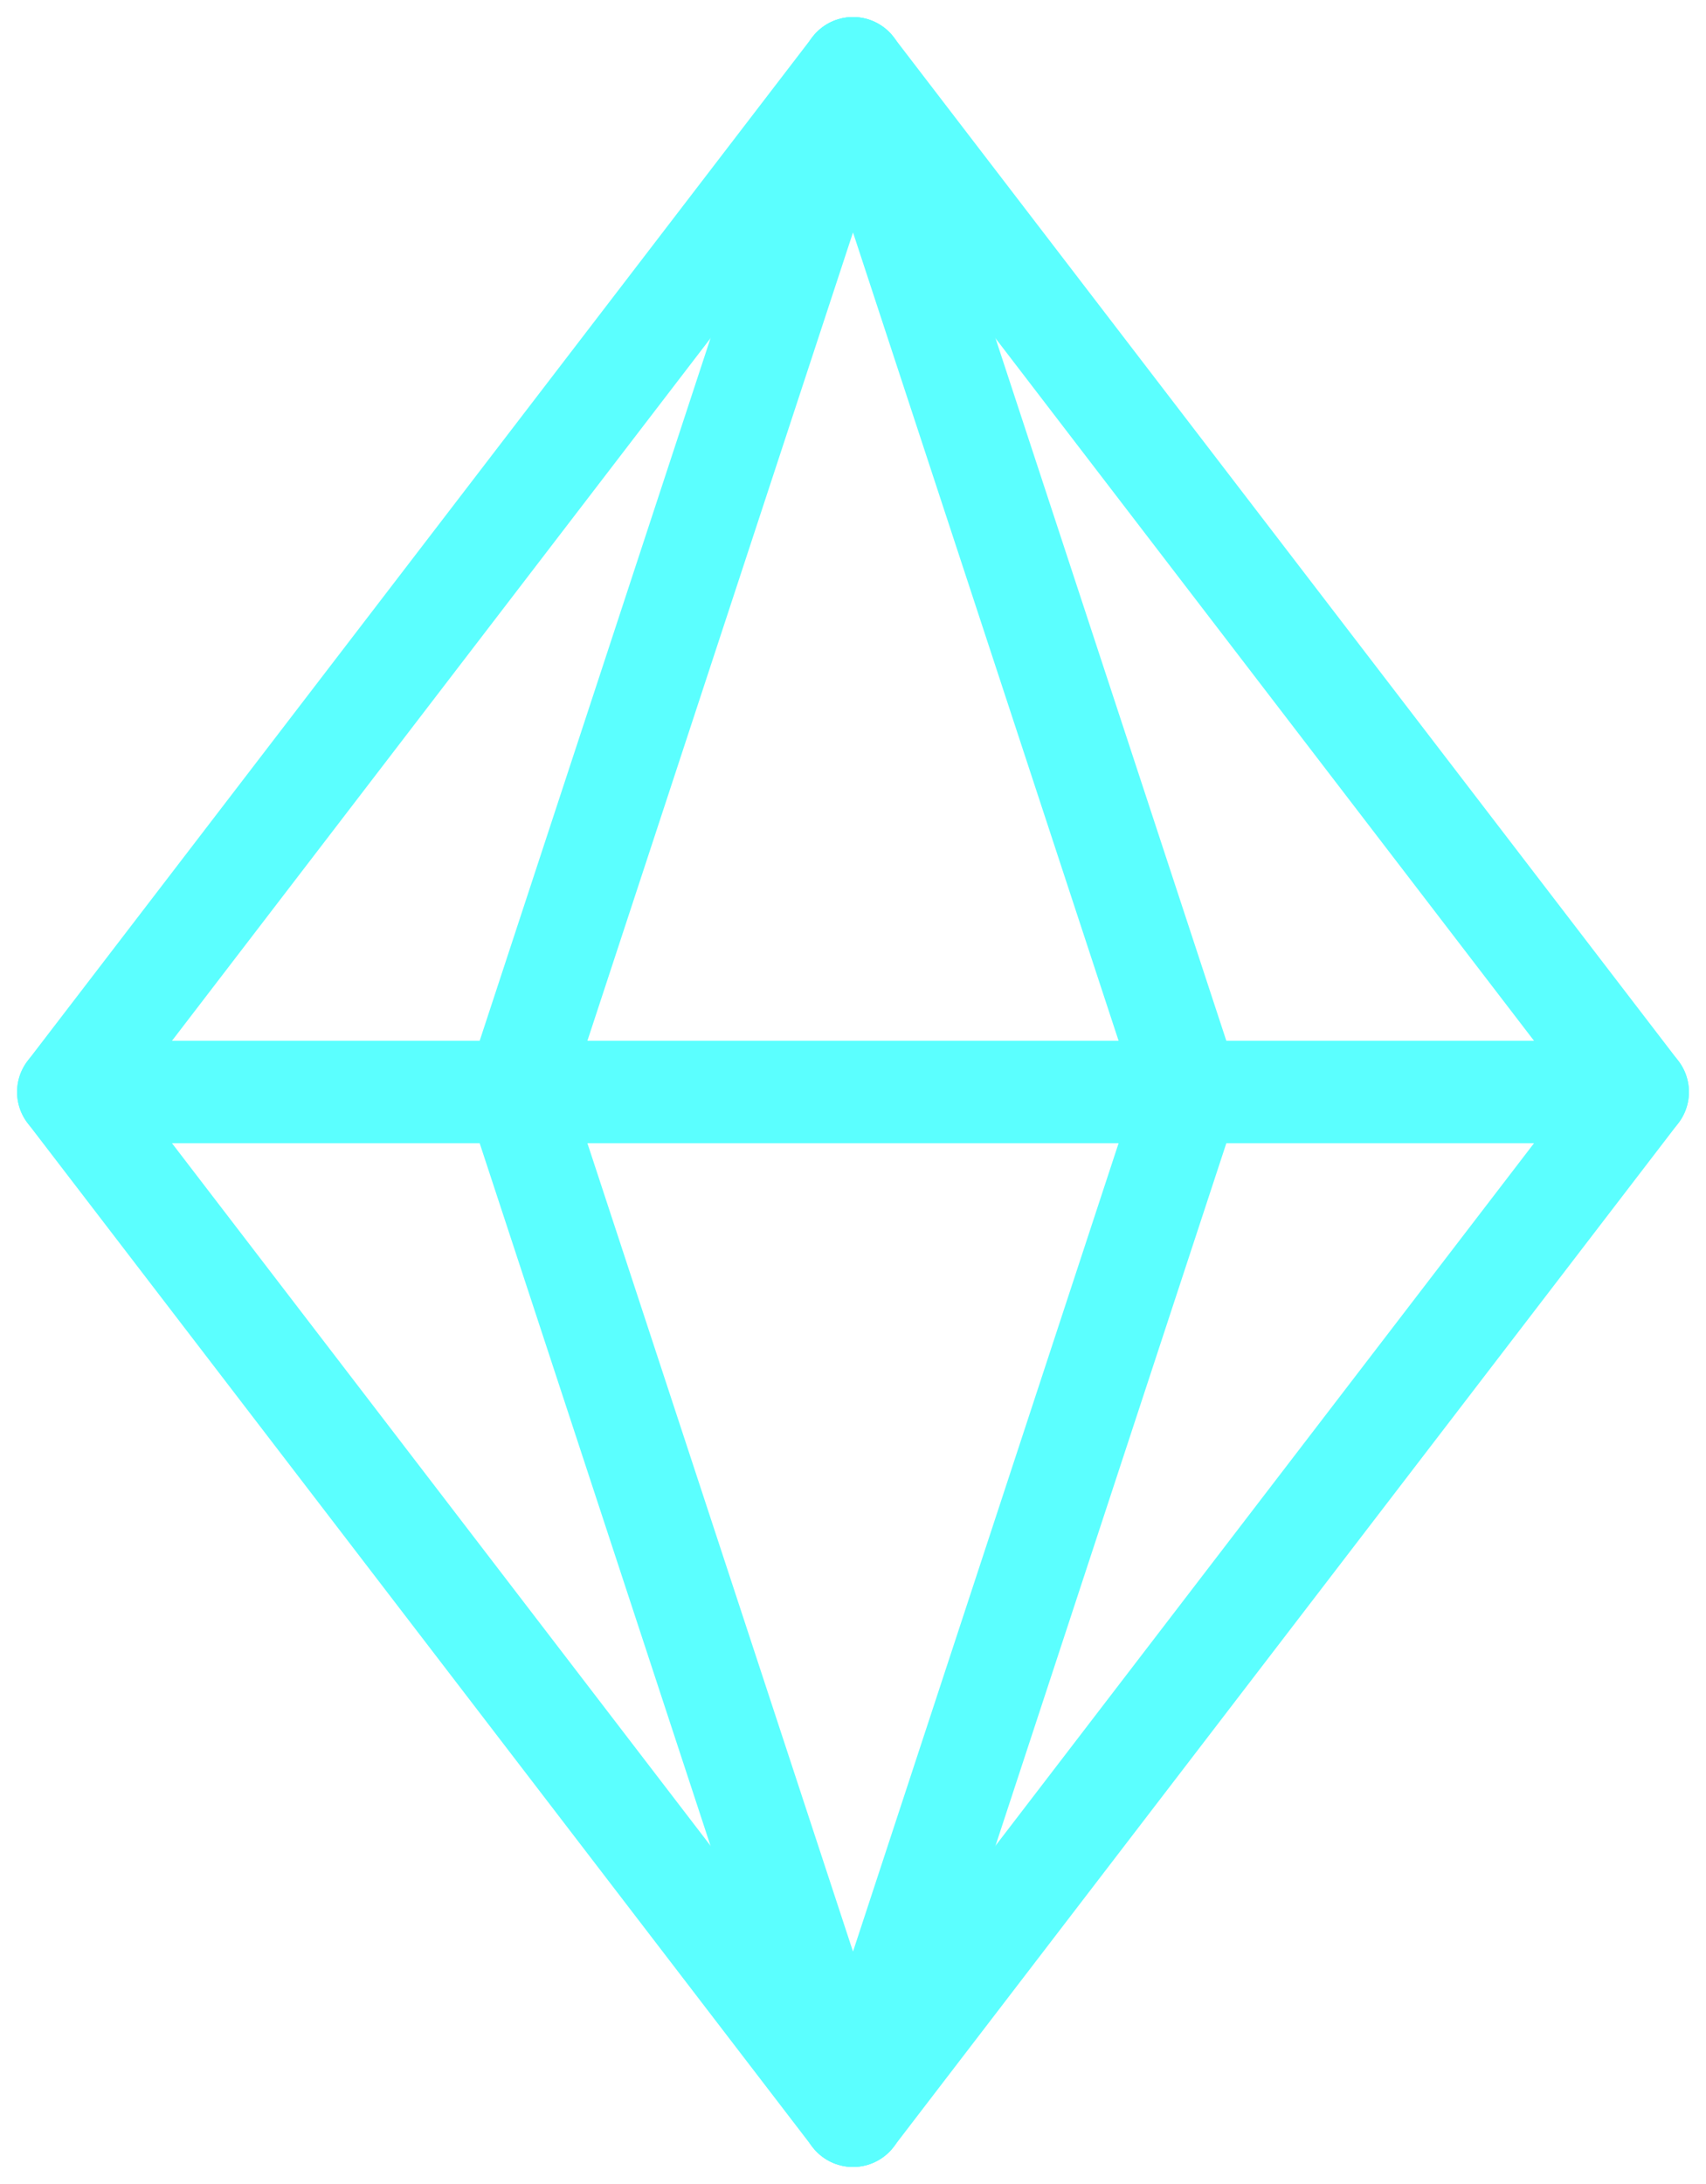 <?xml version="1.0" encoding="UTF-8"?> <svg xmlns="http://www.w3.org/2000/svg" width="25" height="32" viewBox="0 0 25 32" fill="none"><path d="M12.499 1L17.428 16L12.499 31" stroke="#5BFFFF" stroke-width="1.5" stroke-linecap="round" stroke-linejoin="round"></path><path d="M12.501 1L7.572 16L12.501 31" stroke="#5BFFFF" stroke-width="1.5" stroke-linecap="round" stroke-linejoin="round"></path><path d="M12.5 31L24 16L12.5 1L1 16L12.5 31Z" stroke="#5BFFFF" stroke-width="1.5" stroke-linecap="round" stroke-linejoin="round"></path><path d="M1 16H24" stroke="#5BFFFF" stroke-width="1.5" stroke-linecap="round" stroke-linejoin="round"></path></svg> 